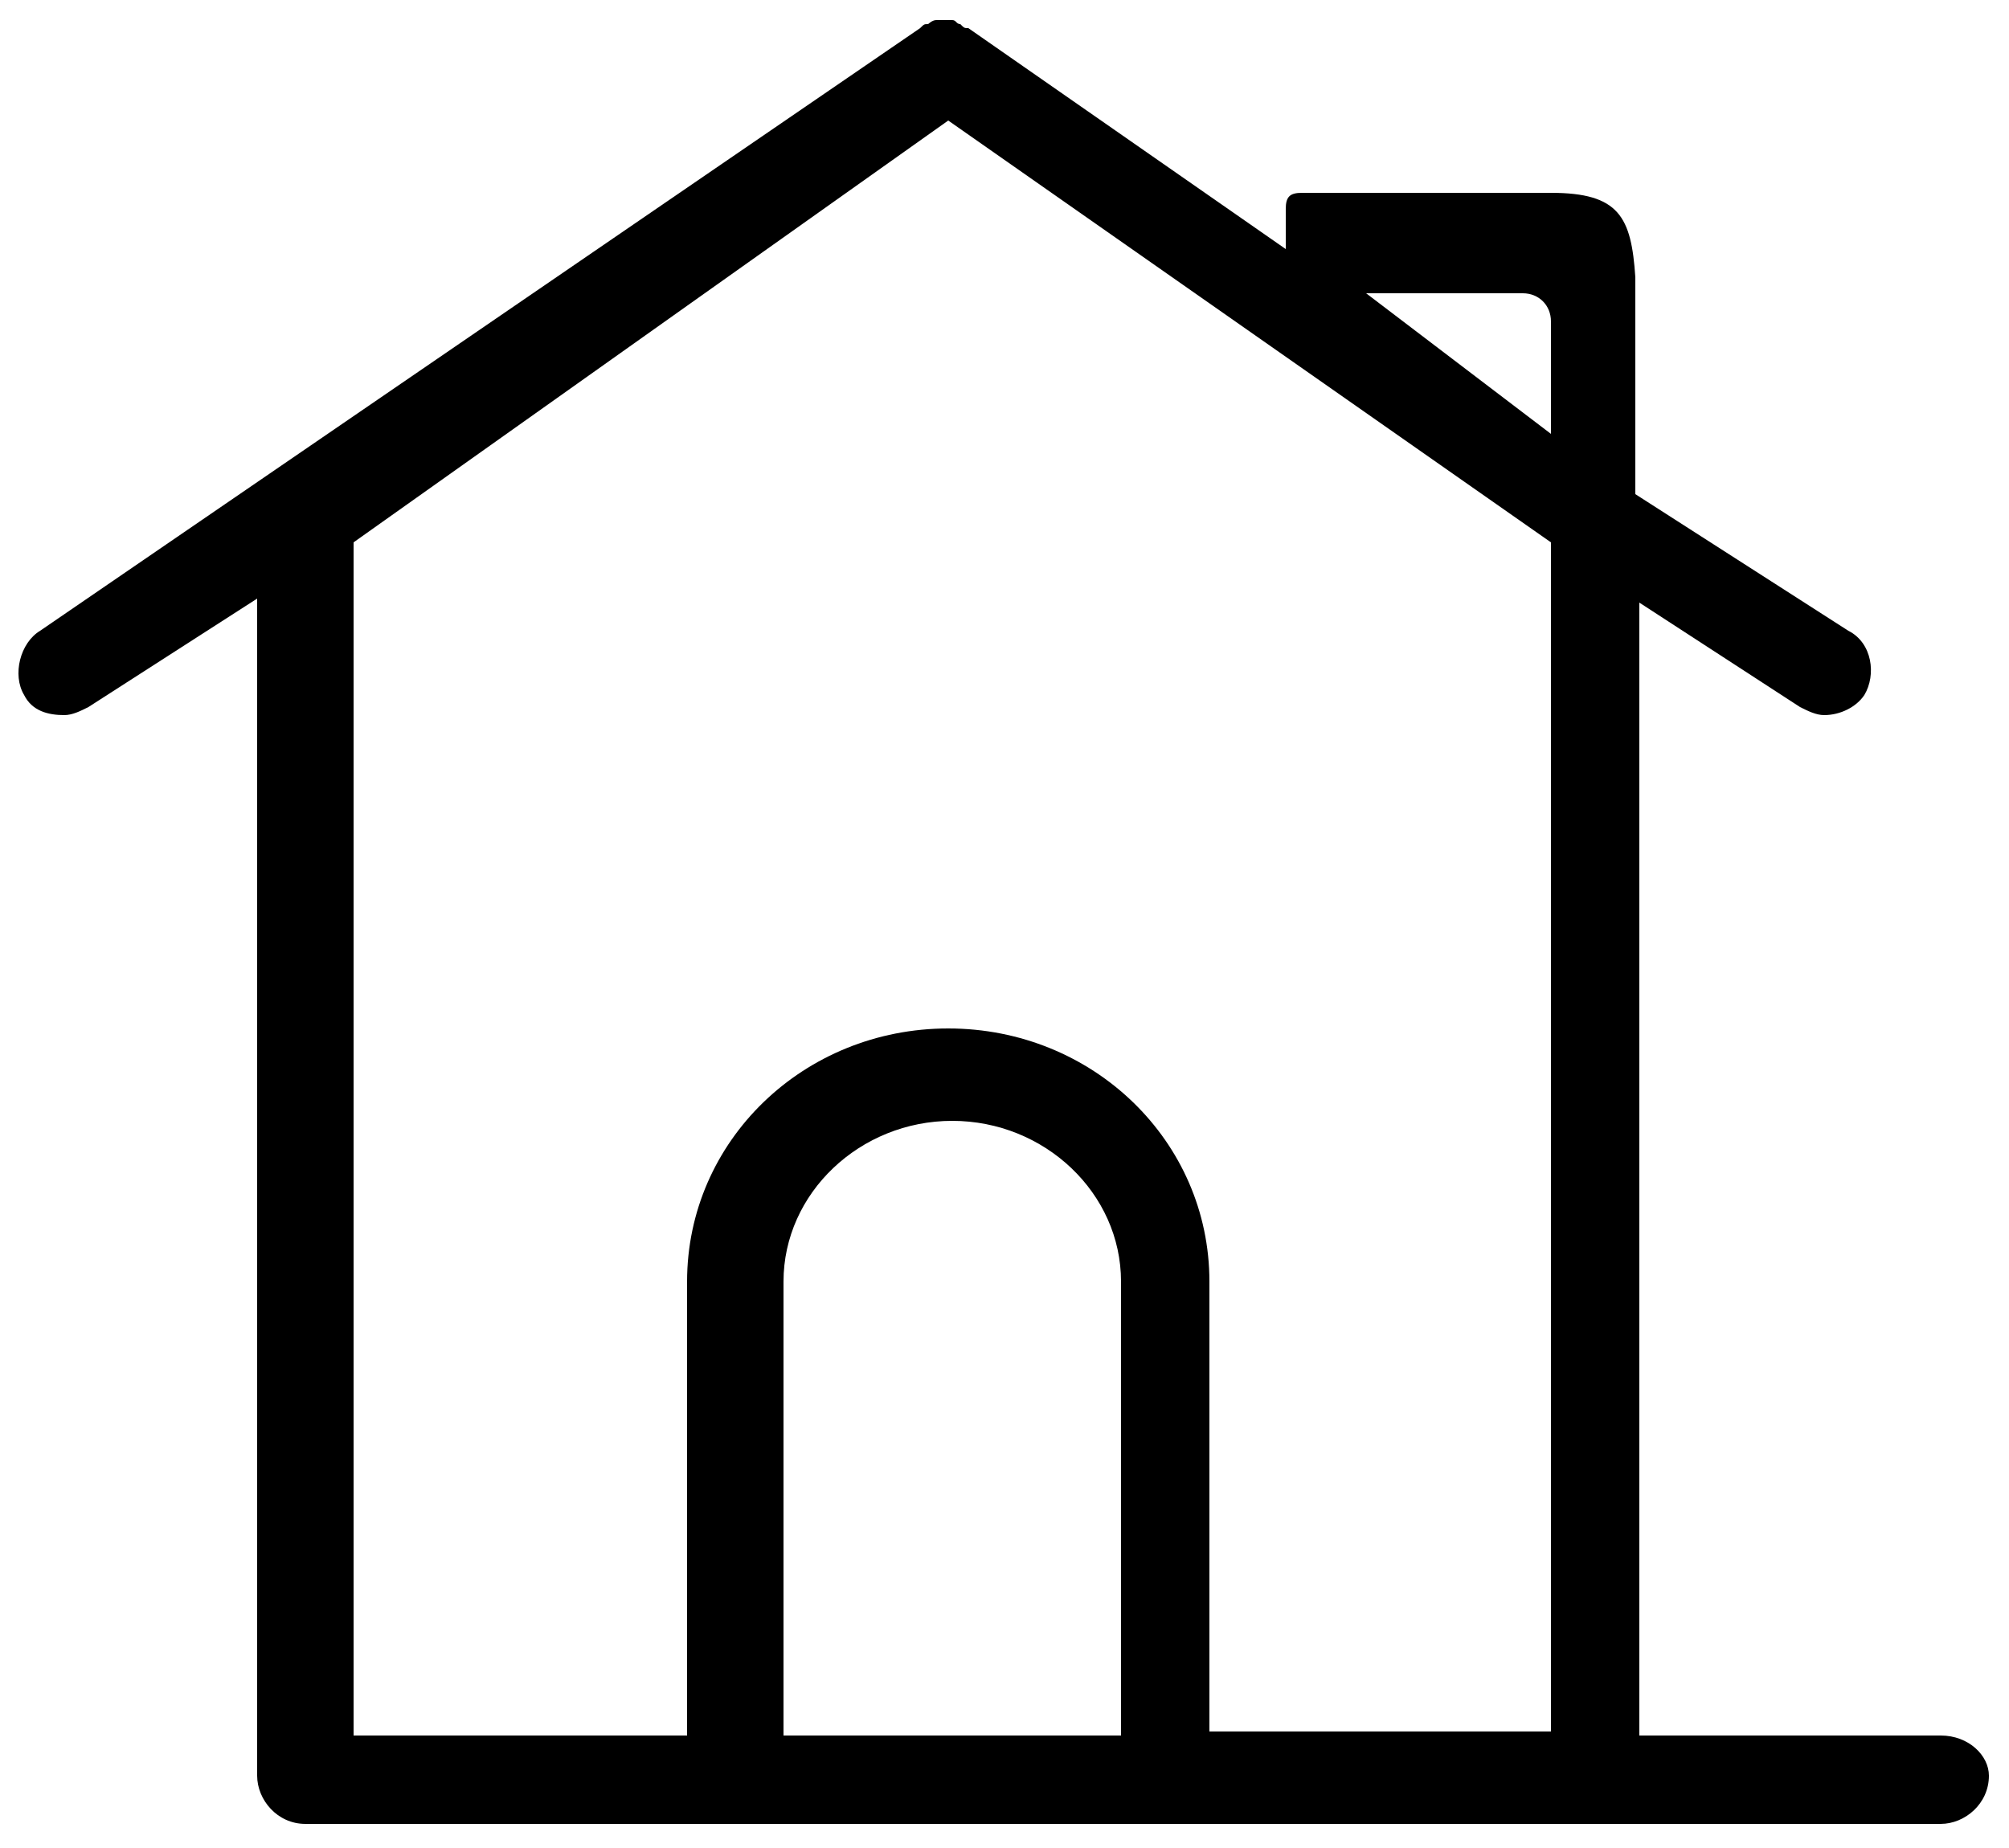 <?xml version="1.0" encoding="utf-8"?>
<!-- Generator: Adobe Illustrator 24.1.3, SVG Export Plug-In . SVG Version: 6.00 Build 0)  -->
<svg version="1.1" id="Layer_1" xmlns="http://www.w3.org/2000/svg" xmlns:xlink="http://www.w3.org/1999/xlink" x="0px" y="0px"
	 viewBox="0 0 50 46" style="enable-background:new 0 0 50 46;" xml:space="preserve">
<path d="M48.3,43.2h-7.5V15l4,2.6c0.2,0.1,0.4,0.2,0.6,0.2c0.4,0,0.8-0.2,1-0.5c0.3-0.5,0.2-1.3-0.4-1.6l-5.3-3.4V6.9
	c-0.1-1.5-0.4-2.1-2.1-2.1c0,0-6,0-6.2,0c-0.3,0-0.4,0.1-0.4,0.4c0,0.3,0,1,0,1l-7.9-5.5c-0.1,0-0.1,0-0.2-0.1
	c-0.1,0-0.1-0.1-0.2-0.1c-0.1,0-0.2,0-0.2,0c-0.1,0-0.1,0-0.2,0c-0.1,0-0.2,0.1-0.2,0.1c-0.1,0-0.1,0-0.2,0.1L1,15.7
	c-0.5,0.3-0.7,1.1-0.4,1.6c0.2,0.4,0.6,0.5,1,0.5c0.2,0,0.4-0.1,0.6-0.2l4.2-2.7V44c0,0.1,0,0.1,0,0.1c0,0,0,0.1,0,0.1
	c0,0.6,0.5,1.2,1.2,1.2h40.7c0.6,0,1.2-0.5,1.2-1.2C49.5,43.7,49,43.2,48.3,43.2z M37.9,7.3c0.4,0,0.7,0.3,0.7,0.7v2.8L34,7.3
	L37.9,7.3z M23.6,3l15,10.5v29.6h-8.5V31.9c0-3.5-2.9-6.3-6.5-6.3s-6.5,2.8-6.5,6.3v11.3H8.8V13.5L23.6,3z M27.8,43.2h-8.3V31.9
	c0-2.2,1.9-4,4.2-4s4.2,1.8,4.2,4V43.2z"/>
</svg>
